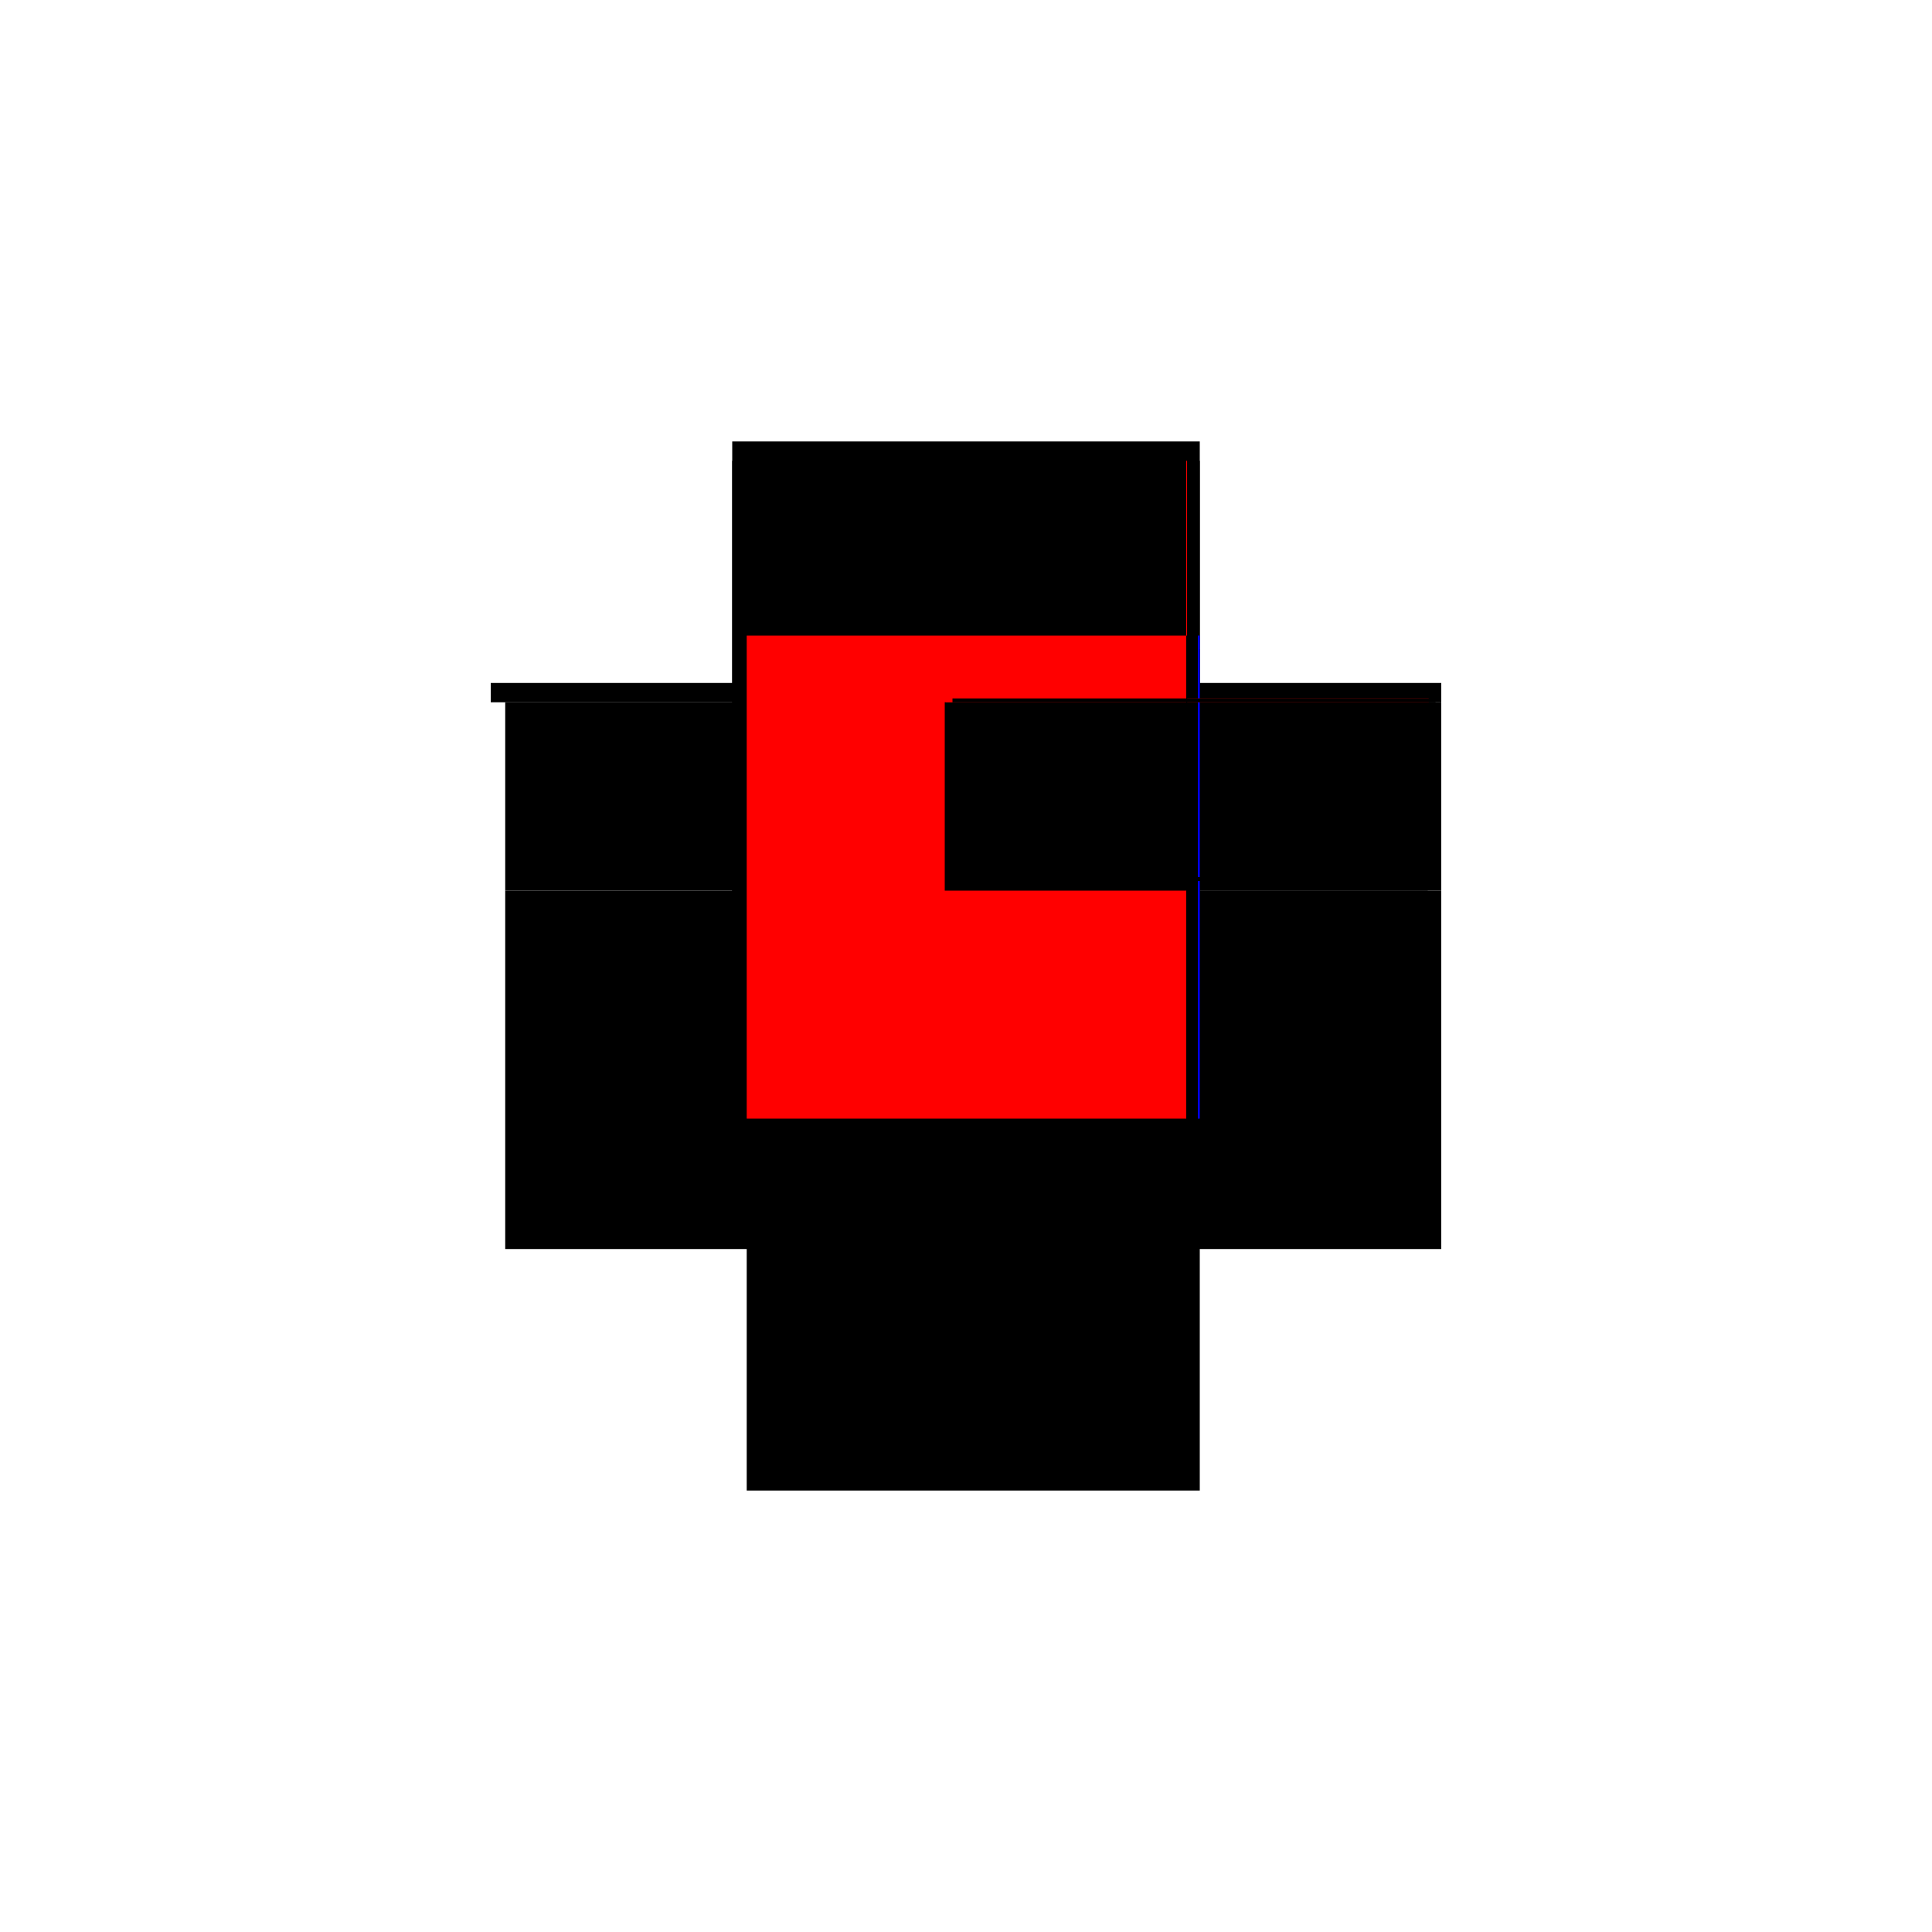 <?xml version="1.0" encoding="utf-8" ?>
<svg xmlns="http://www.w3.org/2000/svg" xmlns:ev="http://www.w3.org/2001/xml-events" xmlns:xlink="http://www.w3.org/1999/xlink" baseProfile="full" height="100%" version="1.1" viewBox="-1,-1,2,2" width="100%">
  <defs>
    <style type="text/css"><![CDATA[.vectorEffectClass {vector-effect: non-scaling-stroke;}]]></style>
  </defs>
  <line class="vectorEffectClass" fill="none" stroke="black" stroke-width="0.5" x1="-0.242" x2="0.242" y1="-0.293" y2="-0.293"/>
  <line class="vectorEffectClass" fill="none" stroke="black" stroke-width="0.5" x1="-0.227" x2="0.242" y1="0.293" y2="0.293"/>
  <line class="vectorEffectClass" fill="none" stroke="black" stroke-width="0.5" x1="-0.227" x2="0.228" y1="-0.078" y2="-0.078"/>
  <line class="vectorEffectClass" fill="none" stroke="black" stroke-width="0.5" x1="-0.227" x2="0.228" y1="-0.273" y2="-0.273"/>
  <line class="vectorEffectClass" fill="none" stroke="black" stroke-width="0.5" x1="-0.227" x2="-0.227" y1="0.293" y2="-0.078"/>
  <line class="vectorEffectClass" fill="none" stroke="black" stroke-width="0.5" x1="0.242" x2="0.242" y1="0.293" y2="-0.078"/>
  <line class="vectorEffectClass" fill="none" stroke="black" stroke-width="0.5" x1="-0.227" x2="-0.227" y1="-0.092" y2="-0.273"/>
  <line class="vectorEffectClass" fill="none" stroke="black" stroke-width="0.5" x1="0.242" x2="0.242" y1="-0.092" y2="-0.273"/>
  <line class="vectorEffectClass" fill="none" stroke="black" stroke-width="0.5" x1="-0.242" x2="-0.242" y1="-0.273" y2="-0.293"/>
  <line class="vectorEffectClass" fill="none" stroke="black" stroke-width="0.5" x1="0.242" x2="0.242" y1="-0.273" y2="-0.293"/>
  <line class="vectorEffectClass" fill="none" stroke="black" stroke-width="0.5" x1="-0.242" x2="-0.227" y1="-0.273" y2="-0.273"/>
  <line class="vectorEffectClass" fill="none" stroke="black" stroke-width="0.5" x1="-0.227" x2="-0.227" y1="-0.078" y2="-0.092"/>
  <line class="vectorEffectClass" fill="none" stroke="black" stroke-width="0.5" x1="0.242" x2="0.242" y1="-0.078" y2="-0.092"/>
  <line class="vectorEffectClass" fill="none" stroke="black" stroke-width="0.5" x1="0.228" x2="0.242" y1="-0.078" y2="-0.078"/>
  <line class="vectorEffectClass" fill="none" stroke="black" stroke-width="0.5" x1="0.229" x2="0.236" y1="-0.273" y2="-0.273"/>
  <line class="vectorEffectClass" fill="none" stroke="black" stroke-width="0.5" x1="0.236" x2="0.242" y1="-0.273" y2="-0.273"/>
  <line class="vectorEffectClass" fill="none" stroke="red" stroke-width="0.5" x1="0.228" x2="0.229" y1="-0.273" y2="-0.273"/>
  <line class="vectorEffectClass" fill="none" stroke="red" stroke-dasharray="5.0 5.0" stroke-width="0.5" x1="-0.227" x2="0.228" y1="-0.092" y2="-0.092"/>
  <line class="vectorEffectClass" fill="none" stroke="black" stroke-dasharray="5.0 5.0" stroke-width="0.5" x1="0.229" x2="0.229" y1="-0.092" y2="-0.273"/>
  <line class="vectorEffectClass" fill="none" stroke="black" stroke-dasharray="5.0 5.0" stroke-width="0.5" x1="0.228" x2="0.228" y1="-0.092" y2="-0.273"/>
  <line class="vectorEffectClass" fill="none" stroke="black" stroke-dasharray="5.0 5.0" stroke-width="0.5" x1="0.236" x2="0.236" y1="-0.092" y2="-0.273"/>
  <line class="vectorEffectClass" fill="none" stroke="black" stroke-dasharray="5.0 5.0" stroke-width="0.5" x1="0.228" x2="0.228" y1="-0.078" y2="-0.092"/>
  <line class="vectorEffectClass" fill="none" stroke="black" stroke-dasharray="5.0 5.0" stroke-width="0.5" x1="0.229" x2="0.236" y1="-0.277" y2="-0.277"/>
  <line class="vectorEffectClass" fill="none" stroke="black" stroke-dasharray="5.0 5.0" stroke-width="0.5" x1="0.229" x2="0.236" y1="-0.088" y2="-0.088"/>
  <line class="vectorEffectClass" fill="none" stroke="black" stroke-dasharray="5.0 5.0" stroke-width="0.5" x1="0.229" x2="0.236" y1="-0.092" y2="-0.092"/>
  <line class="vectorEffectClass" fill="none" stroke="blue" stroke-dasharray="5.0 5.0" stroke-width="0.5" x1="0.24" x2="0.242" y1="-0.092" y2="-0.092"/>
  <line class="vectorEffectClass" fill="none" stroke="red" stroke-dasharray="5.0 5.0" stroke-width="0.5" x1="0.229" x2="0.229" y1="-0.273" y2="-0.277"/>
  <line class="vectorEffectClass" fill="none" stroke="black" stroke-dasharray="5.0 5.0" stroke-width="0.5" x1="0.236" x2="0.236" y1="-0.273" y2="-0.277"/>
  <line class="vectorEffectClass" fill="none" stroke="black" stroke-dasharray="5.0 5.0" stroke-width="0.5" x1="0.229" x2="0.229" y1="-0.088" y2="-0.092"/>
  <line class="vectorEffectClass" fill="none" stroke="black" stroke-dasharray="5.0 5.0" stroke-width="0.5" x1="0.236" x2="0.236" y1="-0.088" y2="-0.092"/>
  <line class="vectorEffectClass" fill="none" stroke="black" stroke-dasharray="5.0 5.0" stroke-width="0.5" x1="0.228" x2="0.229" y1="-0.092" y2="-0.092"/>
</svg>
